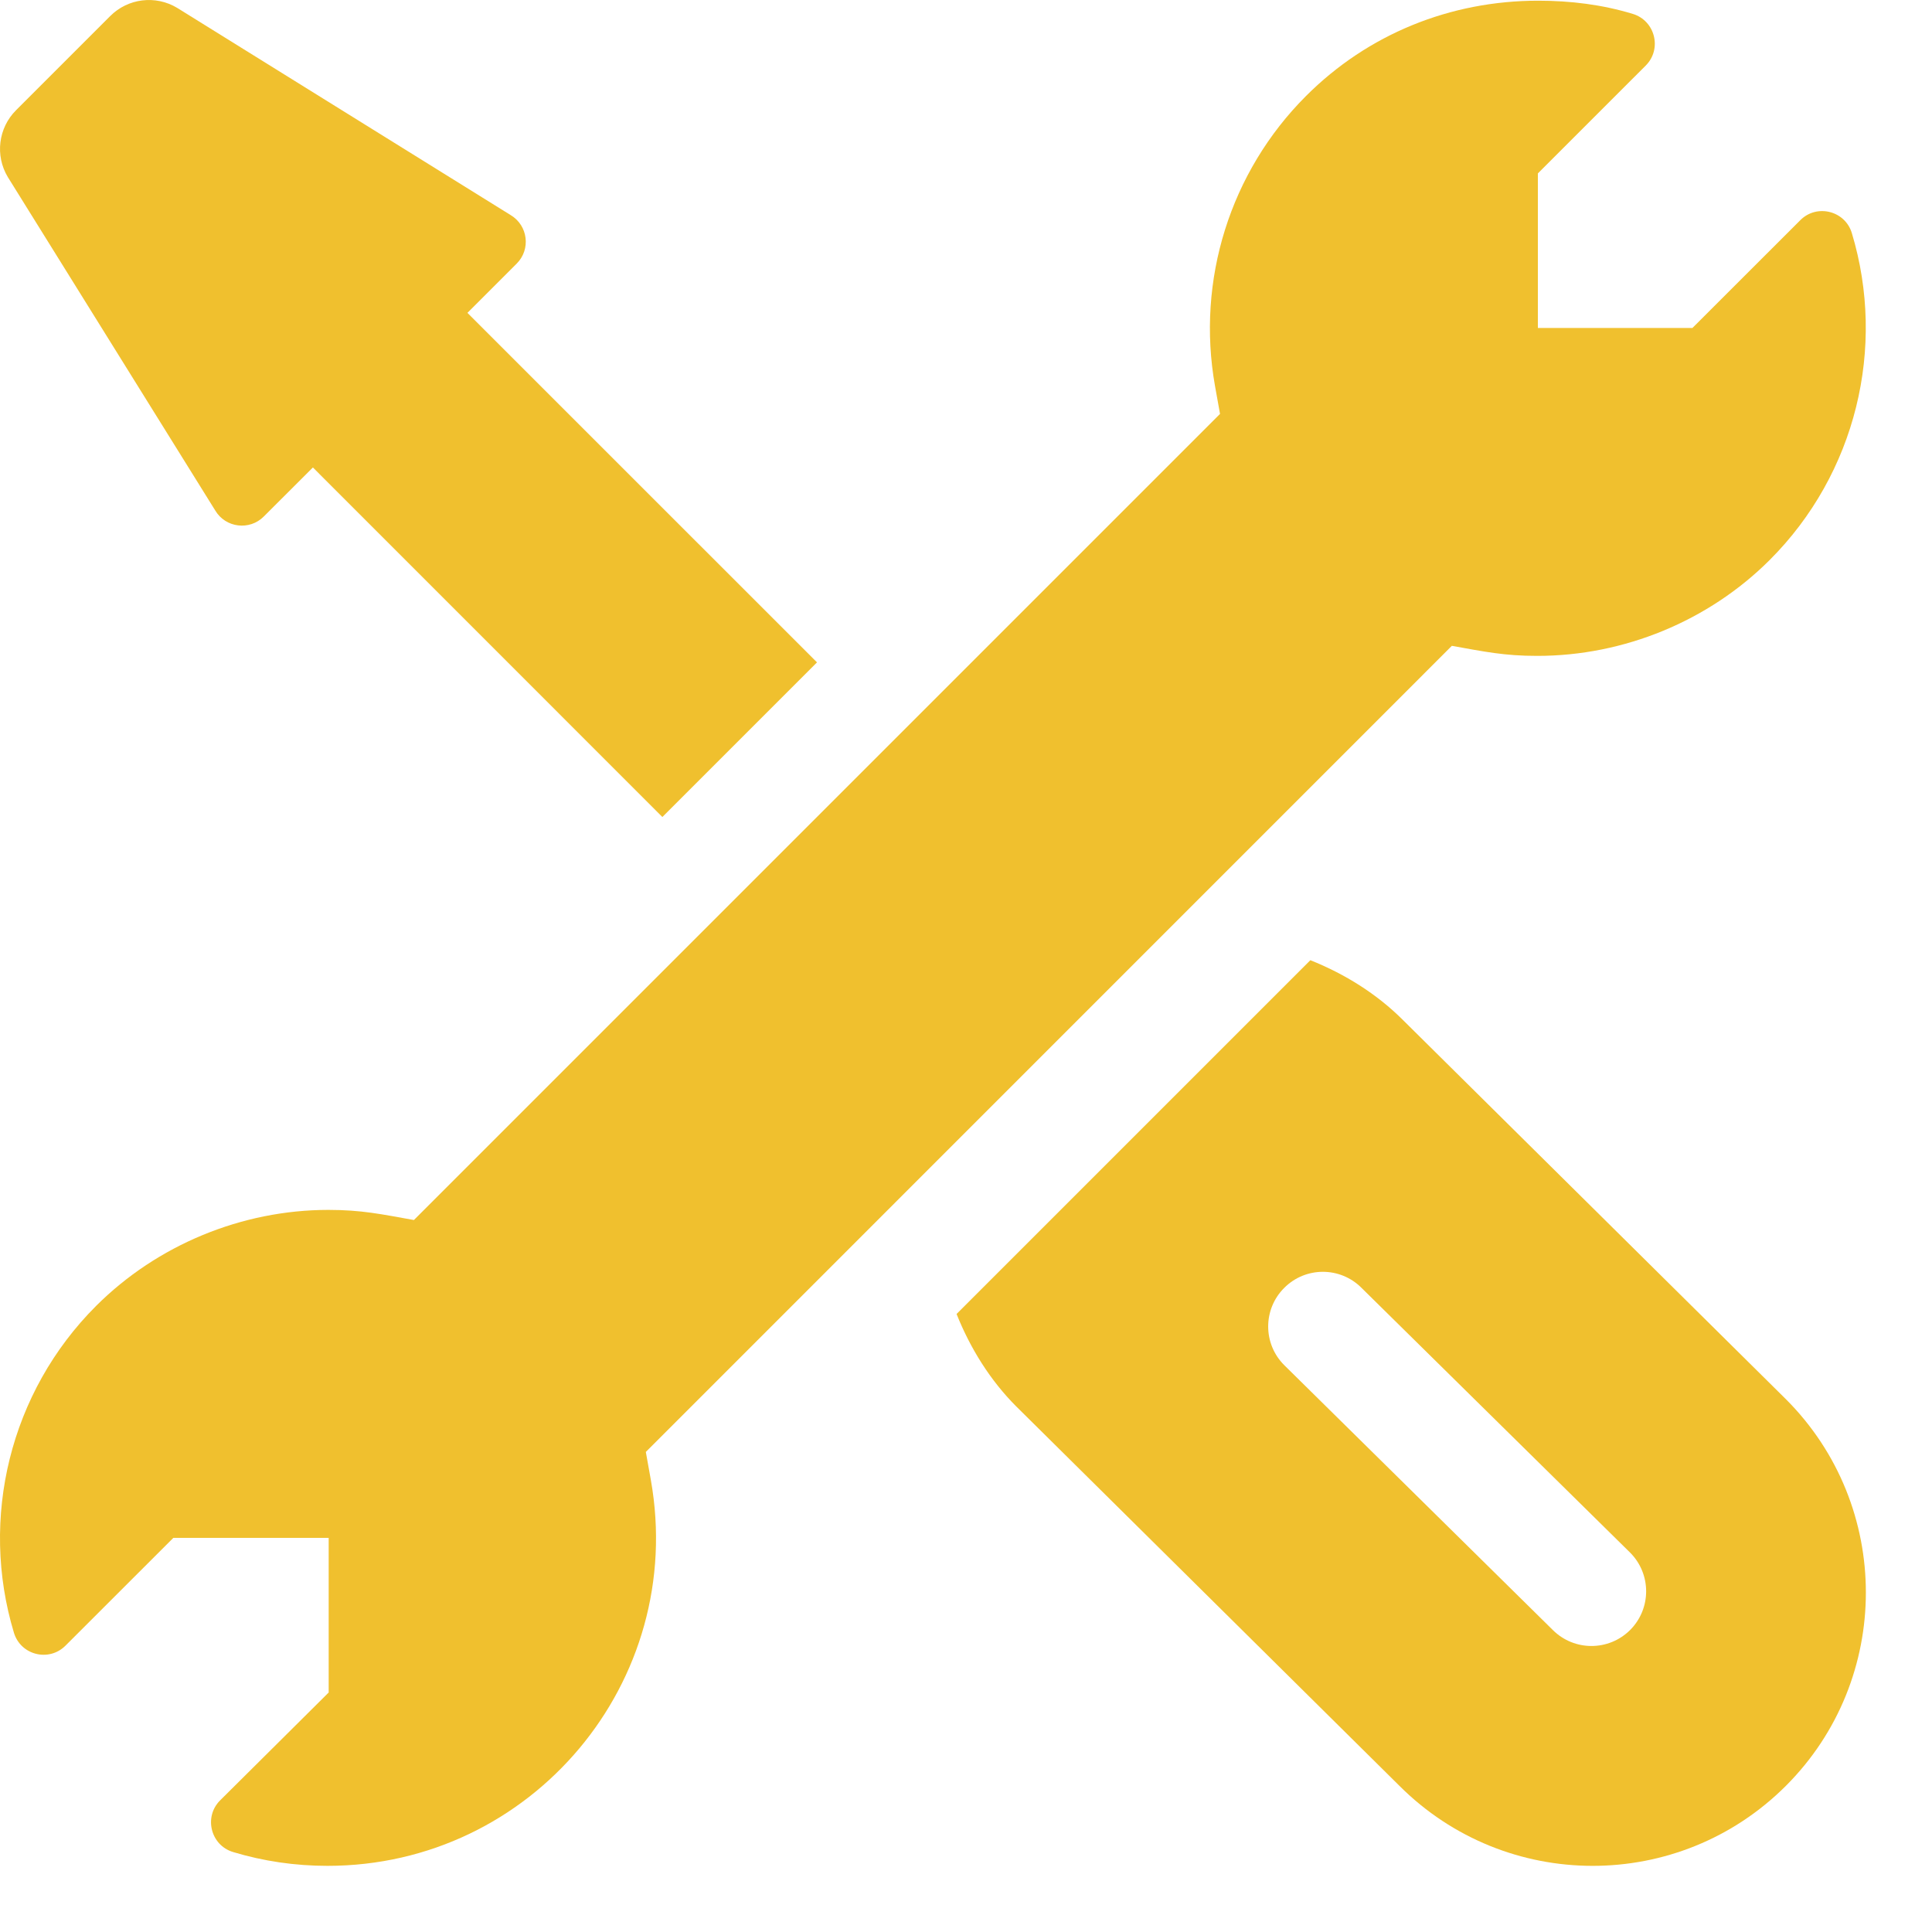 <?xml version="1.0" encoding="UTF-8"?> <svg xmlns="http://www.w3.org/2000/svg" width="25" height="25" viewBox="0 0 25 25" fill="none"><g clip-path="url(#clip0_245_464)"><path d="M23.963 3.017C23.876 2.726 23.509 2.635 23.296 2.849L21.9 4.244H19.9V2.244L21.296 0.848C21.51 0.633 21.417 0.268 21.129 0.18C20.734 0.06 20.324 0.009 19.904 0.009C18.766 0.009 17.7 0.441 16.899 1.243C15.918 2.224 15.479 3.625 15.722 4.994L15.787 5.356L5.356 15.787C4.935 15.712 4.681 15.656 4.249 15.656C3.129 15.656 2.033 16.11 1.243 16.899C0.127 18.015 -0.266 19.649 0.18 21.127C0.268 21.418 0.633 21.509 0.847 21.295L2.243 19.9H4.253V21.901L2.848 23.297C2.634 23.511 2.726 23.877 3.015 23.965C3.409 24.084 3.819 24.144 4.238 24.144C6.88 24.144 8.886 21.761 8.422 19.151L8.357 18.788L18.787 8.357C19.201 8.431 19.466 8.488 19.894 8.487C21.016 8.487 22.112 8.034 22.901 7.245C24.017 6.129 24.409 4.496 23.963 3.017Z" fill="#F0C02E"></path><path d="M23.11 18.106L18.149 13.194C17.818 12.864 17.407 12.605 16.956 12.425L12.378 17.003C12.558 17.454 12.817 17.865 13.148 18.197L18.108 23.108C19.487 24.487 21.725 24.492 23.11 23.108C24.489 21.729 24.489 19.485 23.11 18.106ZM21.094 21.092C20.817 21.368 20.37 21.368 20.093 21.092L16.618 17.665C16.341 17.389 16.341 16.941 16.618 16.665C16.894 16.388 17.342 16.388 17.618 16.665L21.094 20.091C21.37 20.368 21.37 20.815 21.094 21.092Z" fill="#F0C02E"></path><path d="M6.049 4.049L6.048 4.049L6.686 3.411C6.871 3.226 6.832 2.918 6.609 2.784L2.291 0.101C2.012 -0.066 1.656 -0.022 1.427 0.207L0.207 1.427C-0.022 1.656 -0.066 2.013 0.101 2.291L2.786 6.607C2.92 6.831 3.23 6.868 3.413 6.684L4.049 6.049L8.571 10.572L10.572 8.571L6.049 4.049Z" fill="#F0C02E"></path></g><defs><clipPath id="clip0_245_464"><rect width="24.144" height="24.144" fill="white"></rect></clipPath></defs></svg> 